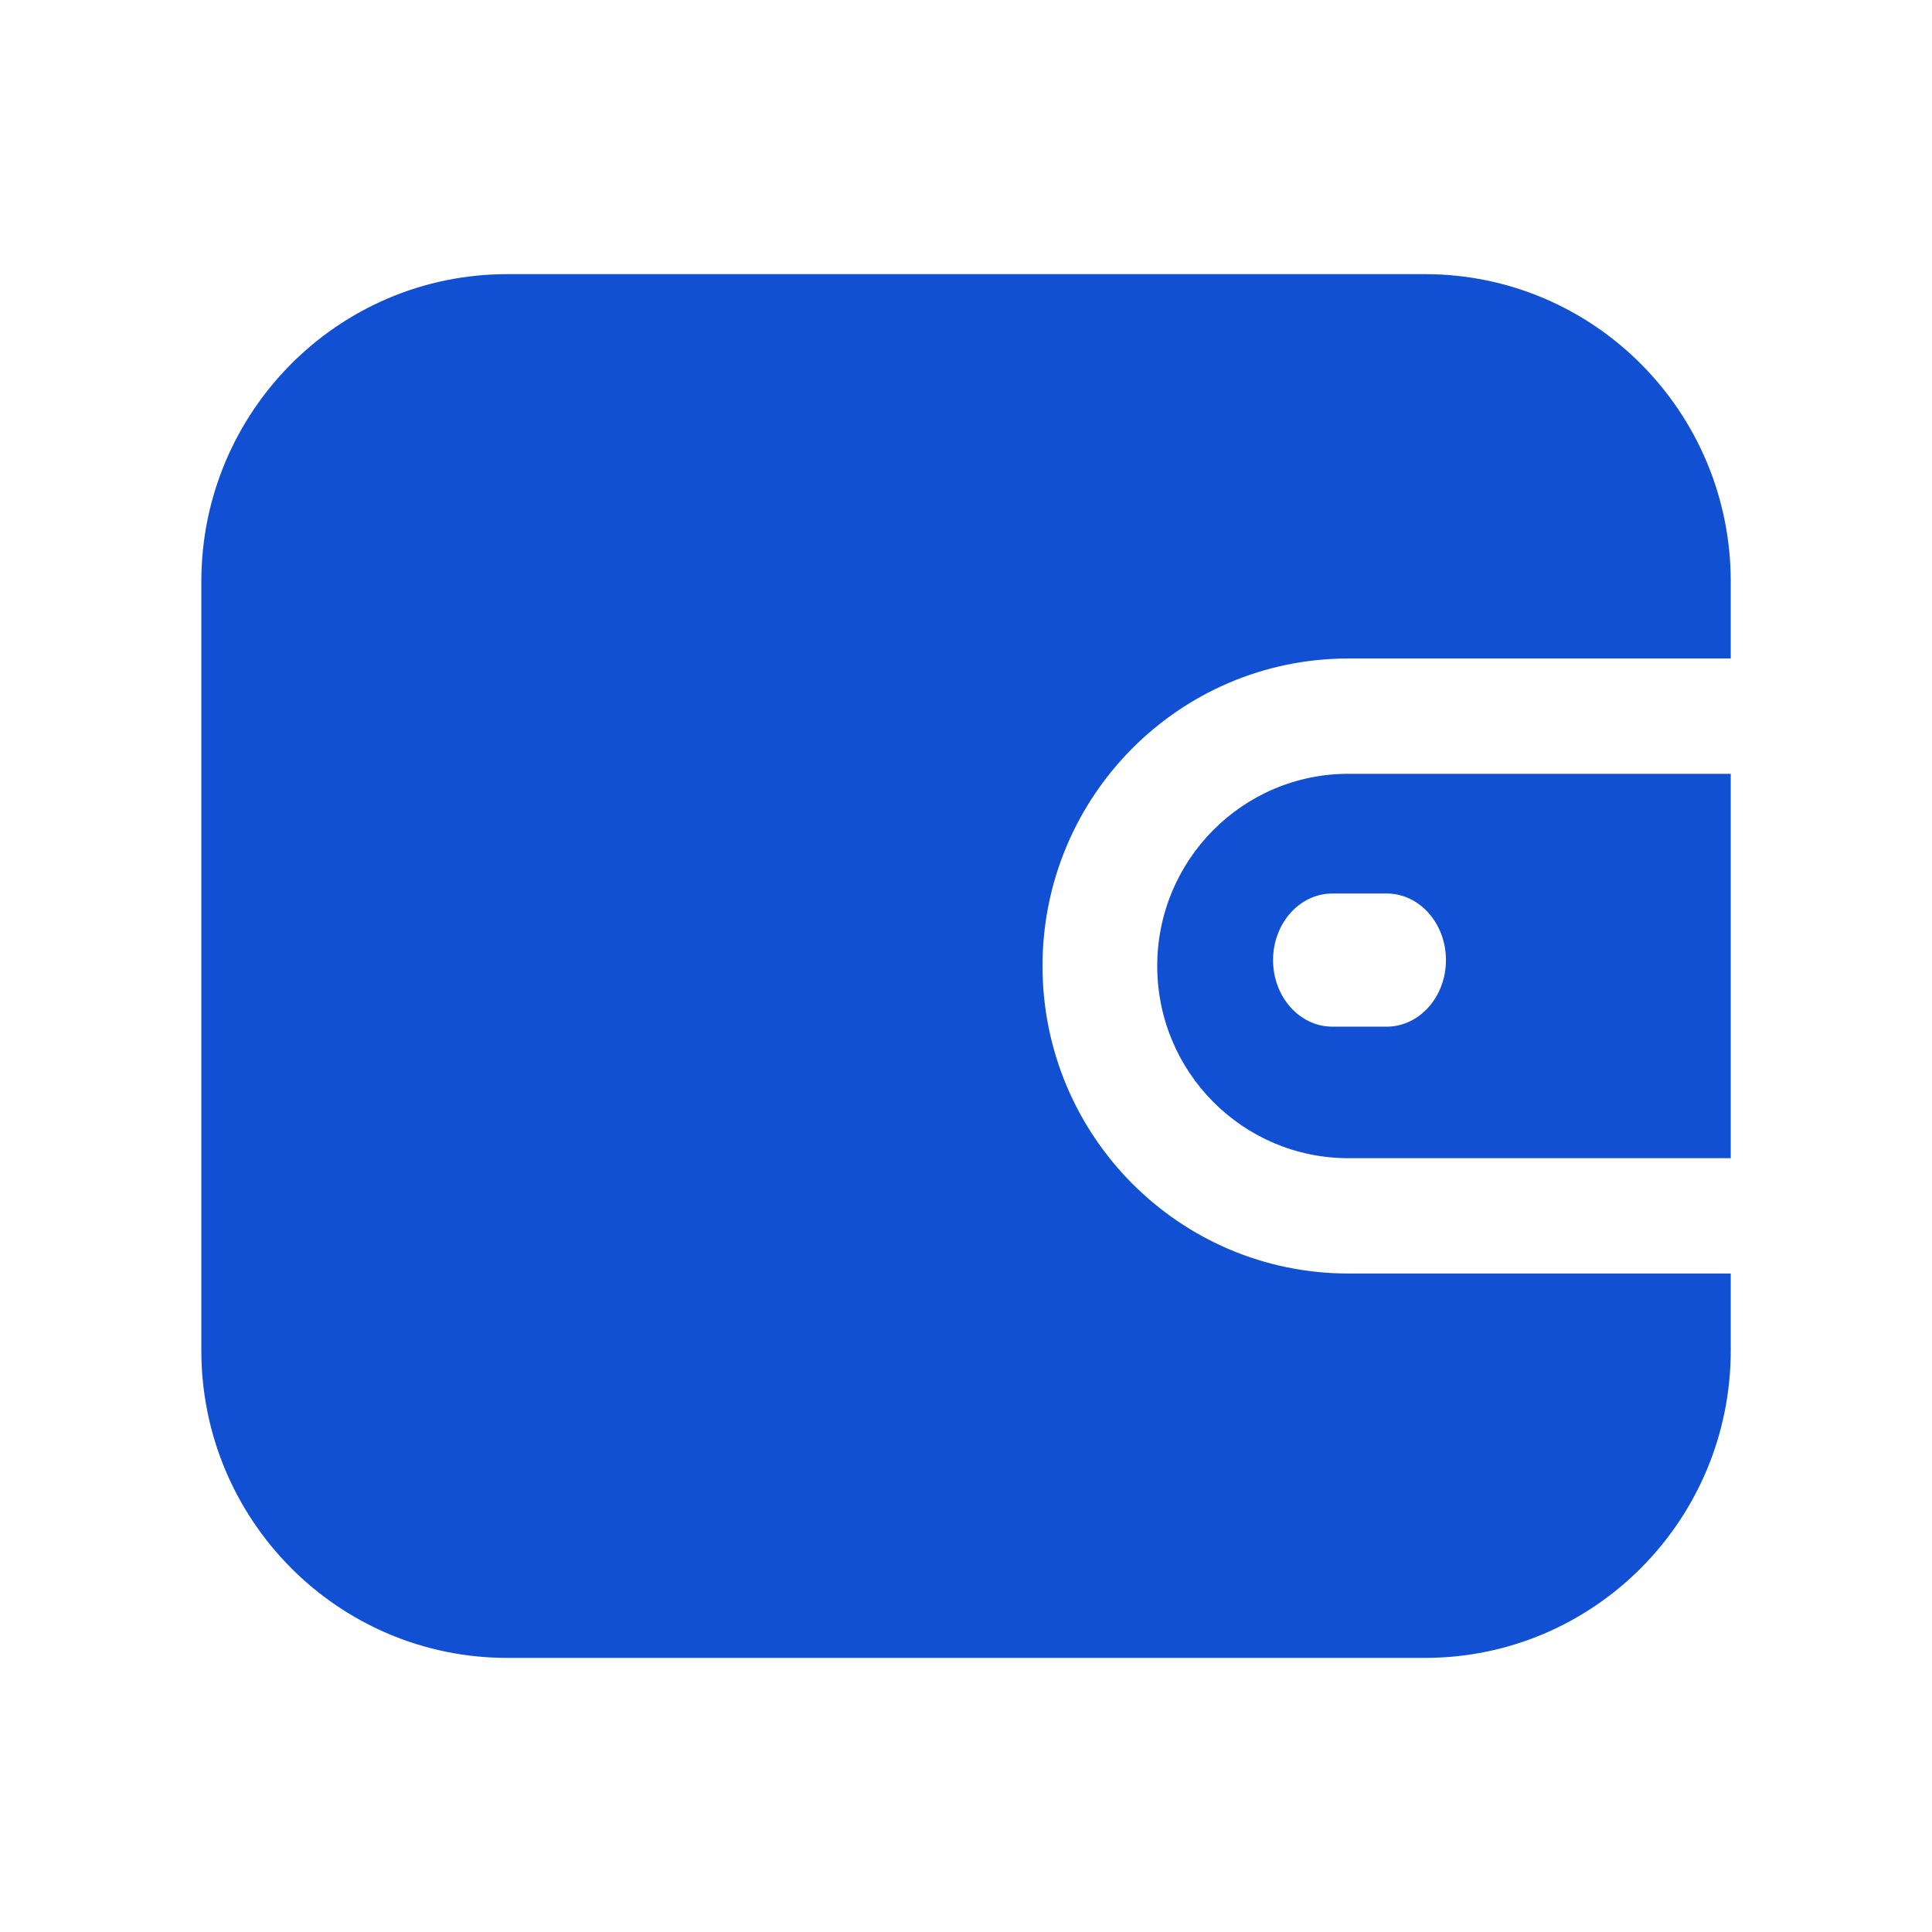 <svg width="48" height="48" viewBox="0 0 48 48" fill="none" xmlns="http://www.w3.org/2000/svg">
    <path d="M12.602 6.811C8.404 6.811 5.002 10.231 5.002 14.45V33.55C5.002 37.77 8.404 41.19 12.602 41.19H35.401C39.598 41.19 43 37.77 43 33.55V31.64H33.501C29.303 31.64 25.901 28.22 25.901 24C25.901 19.781 29.303 16.36 33.501 16.36H43V14.45C43 10.231 39.598 6.811 35.401 6.811H12.602Z" fill="#1250D3"/>
    <path fill-rule="evenodd" clip-rule="evenodd" d="M43 19.225H33.501C30.878 19.225 28.751 21.363 28.751 24C28.751 26.637 30.878 28.775 33.501 28.775H43V19.225ZM31.629 23.853C31.629 22.939 32.288 22.199 33.102 22.199H34.451C35.264 22.199 35.924 22.939 35.924 23.853C35.924 24.766 35.264 25.507 34.451 25.507H33.102C32.288 25.507 31.629 24.766 31.629 23.853Z" fill="#1250D3"/>
</svg>
